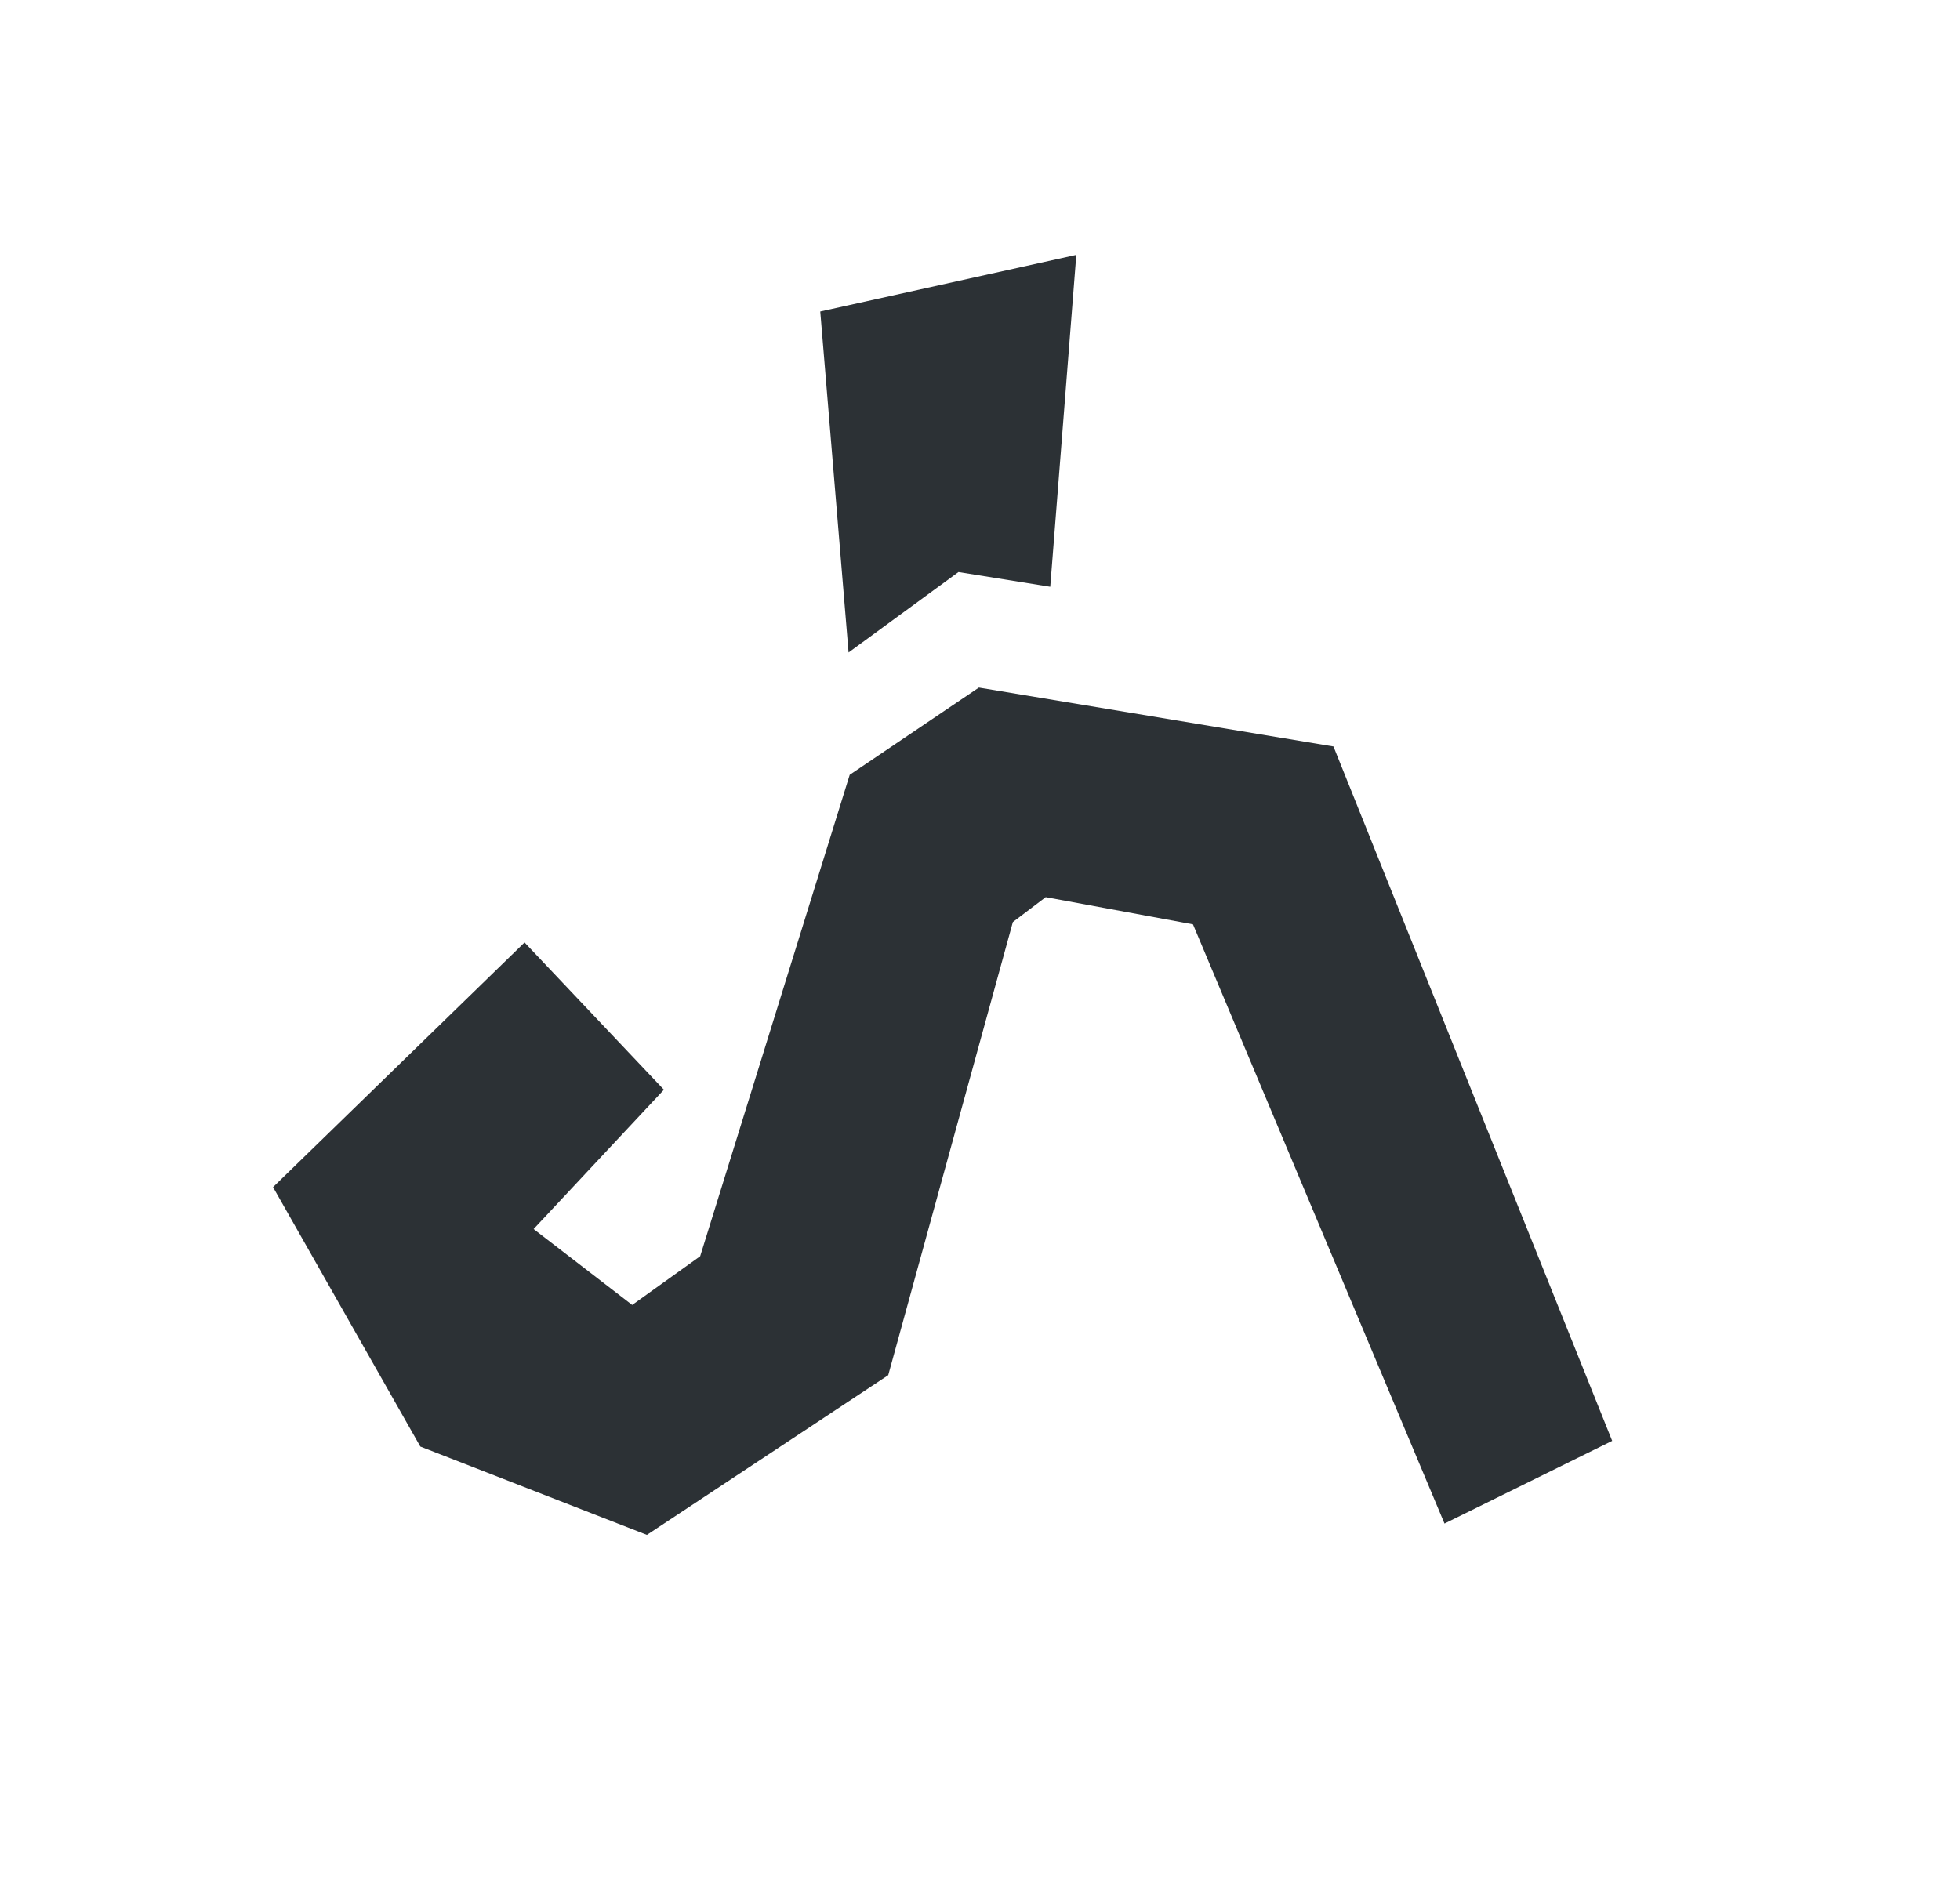<?xml version="1.0" encoding="UTF-8"?>
<svg data-bbox="24.1 22.5 118.2 113" viewBox="0 0 173 166.5" xmlns="http://www.w3.org/2000/svg" data-type="color">
    <g>
        <path d="m142.3 127.2-24.6-61.3-31.3-5.2L75 68.4l-13.2 42.5-6 4.3-8.7-6.7 11.5-12.3-12.3-13-22.2 21.6 13 22.9 20 7.8 21.3-14.1 11-40 2.9-2.2 13 2.4 22.2 52.9 14.8-7.3zM92.7 51.8 95 22.5l-22.6 5 2.5 30.1 9.7-7.1 8.1 1.3z" fill="#2c3135" data-color="1"/>
    </g>
</svg>

